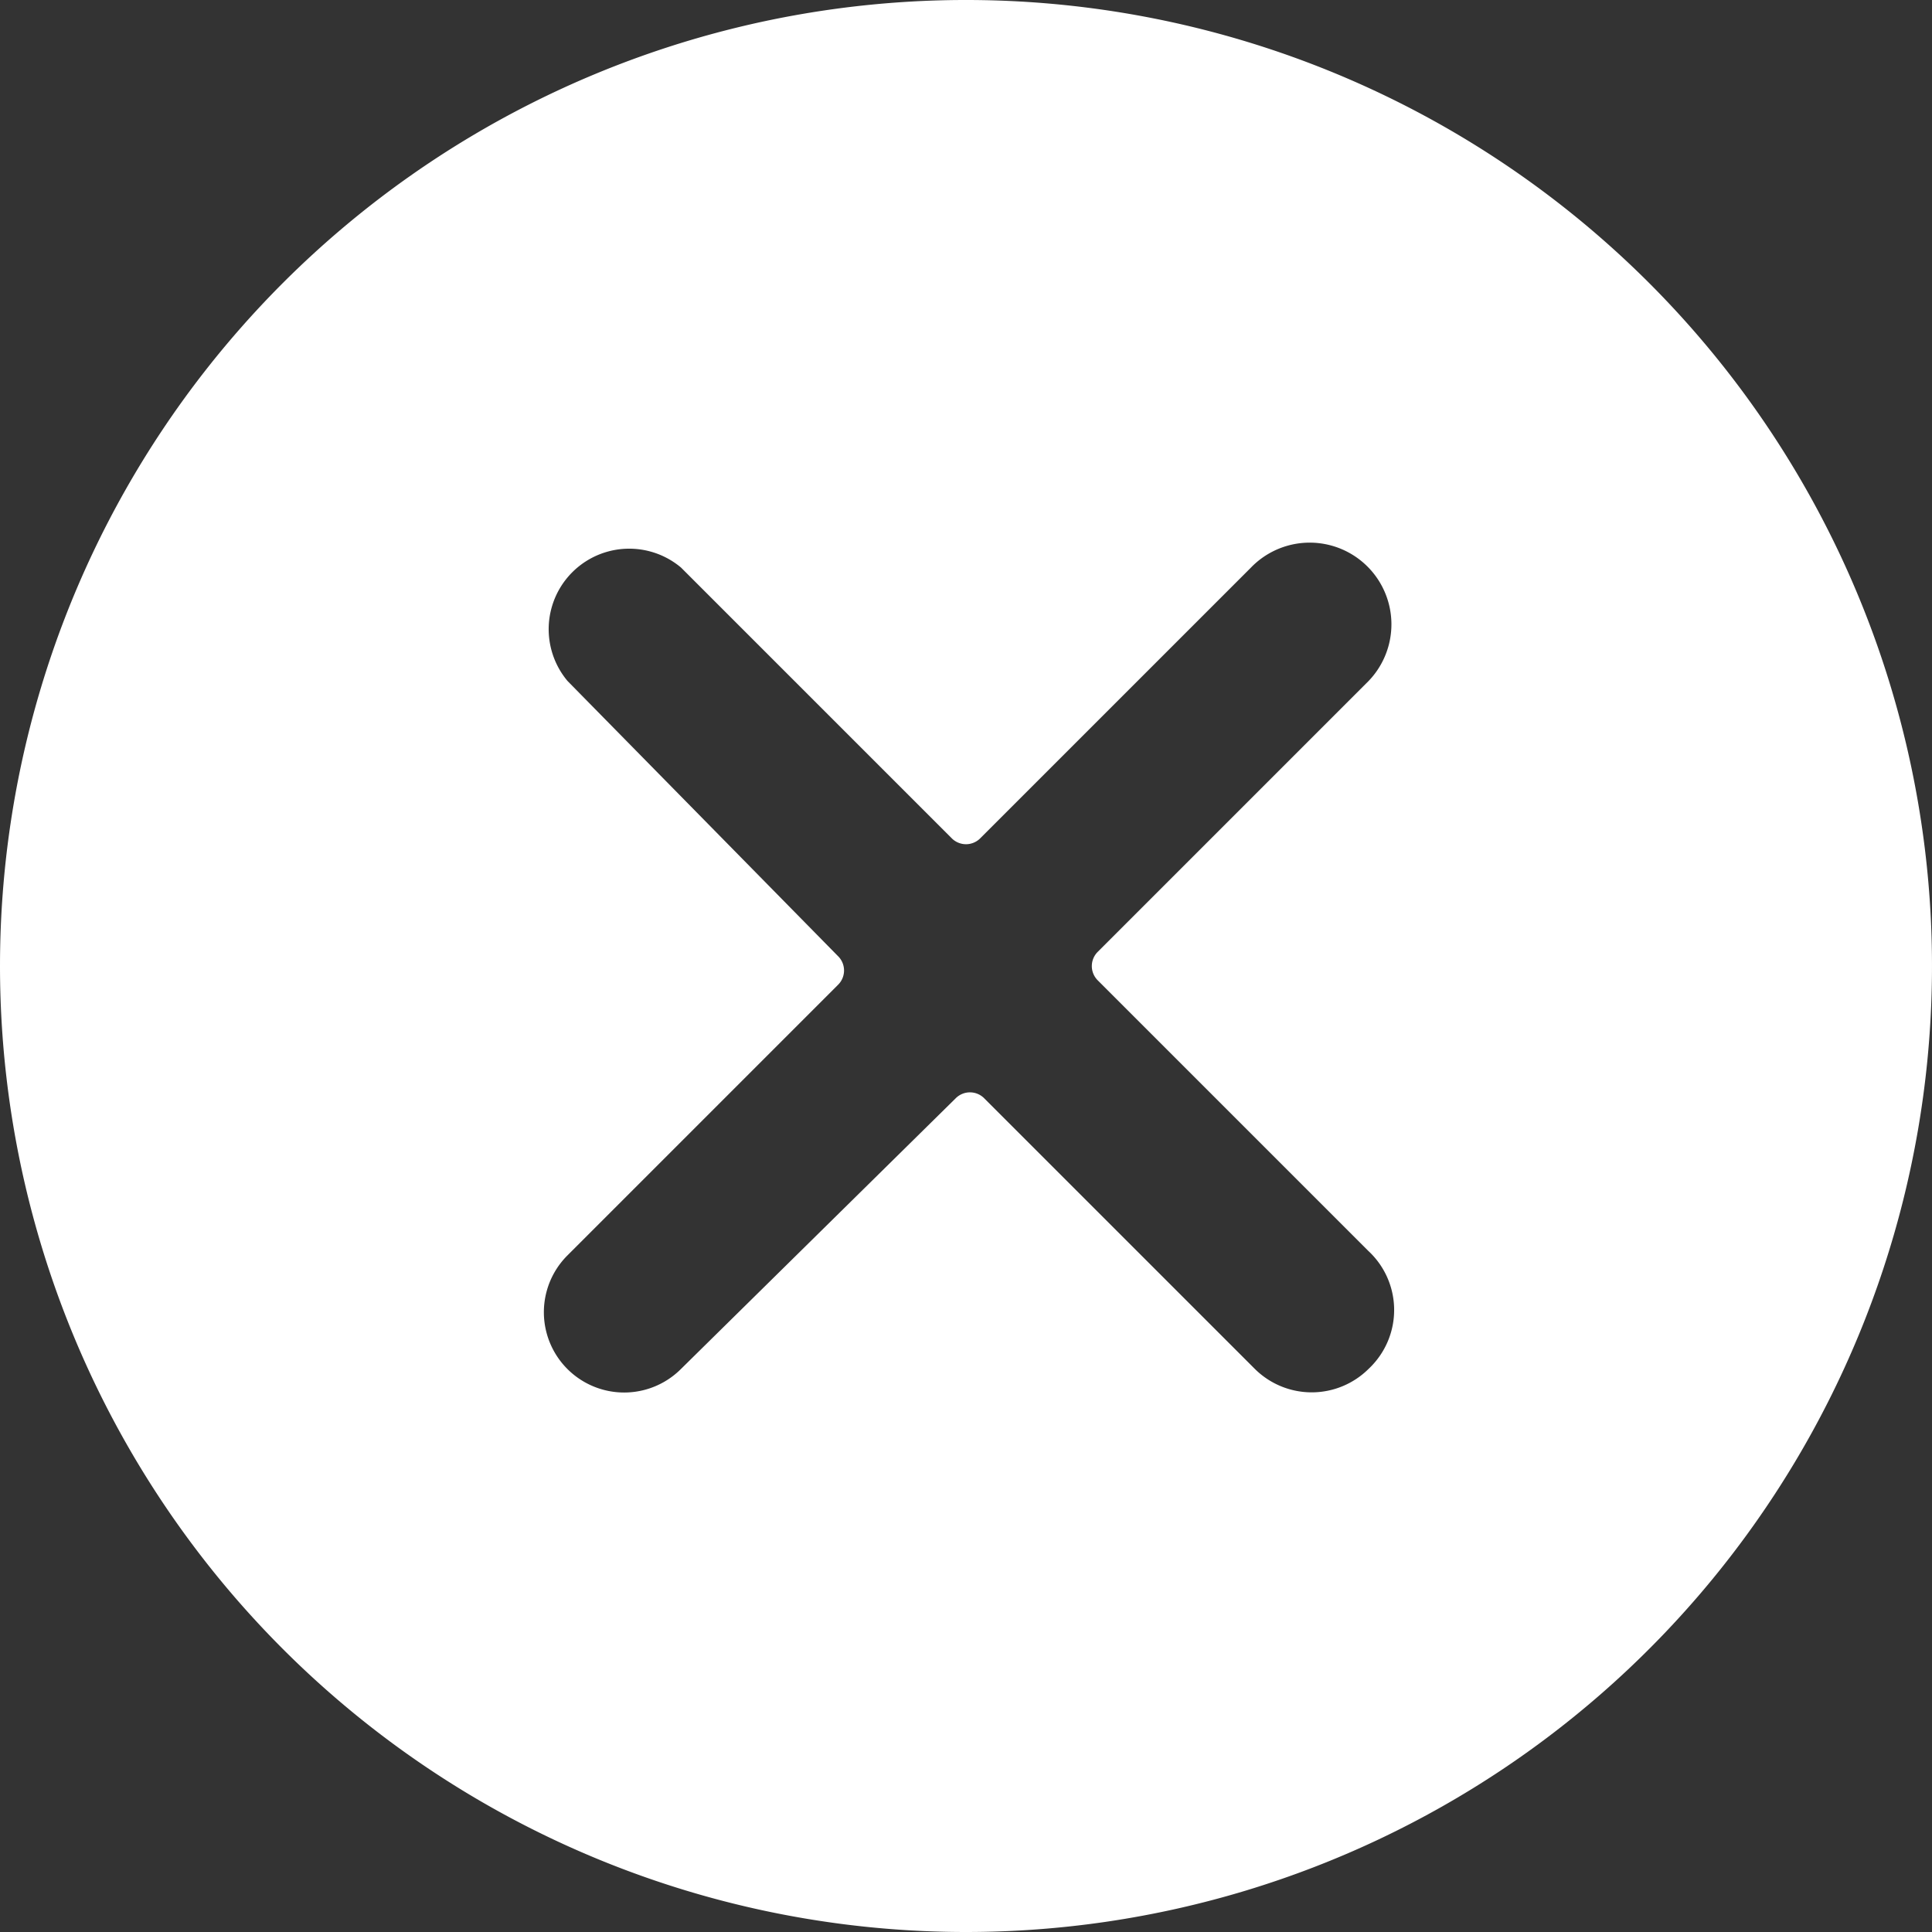 <svg xmlns="http://www.w3.org/2000/svg" width="22" height="22" viewBox="0 0 22 22"><rect x="0" y="0" width="22" height="22" fill="#333333" stroke="none"/><path id="icon-close-white" d="M11 22A11 11 0 1 0 0 11a11 11 0 0 0 11 11ZM6.463 7.755a.917.917 0 0 1 1.292-1.292l3.08 3.08a.229.229 0 0 0 .324.006l.006-.006 3.08-3.08a.93.93 0 0 1 1.338 1.293l-3.08 3.08a.229.229 0 0 0-.006.324l.006.006 3.08 3.08a.917.917 0 0 1 .043 1.3.872.872 0 0 1-.043.043.919.919 0 0 1-1.293 0l-3.08-3.08a.229.229 0 0 0-.324-.006l-.006.006-3.126 3.08a.914.914 0 1 1-1.293-1.293l3.08-3.08a.229.229 0 0 0 .006-.324l-.006-.006Z" fill="#fff"/></svg>
